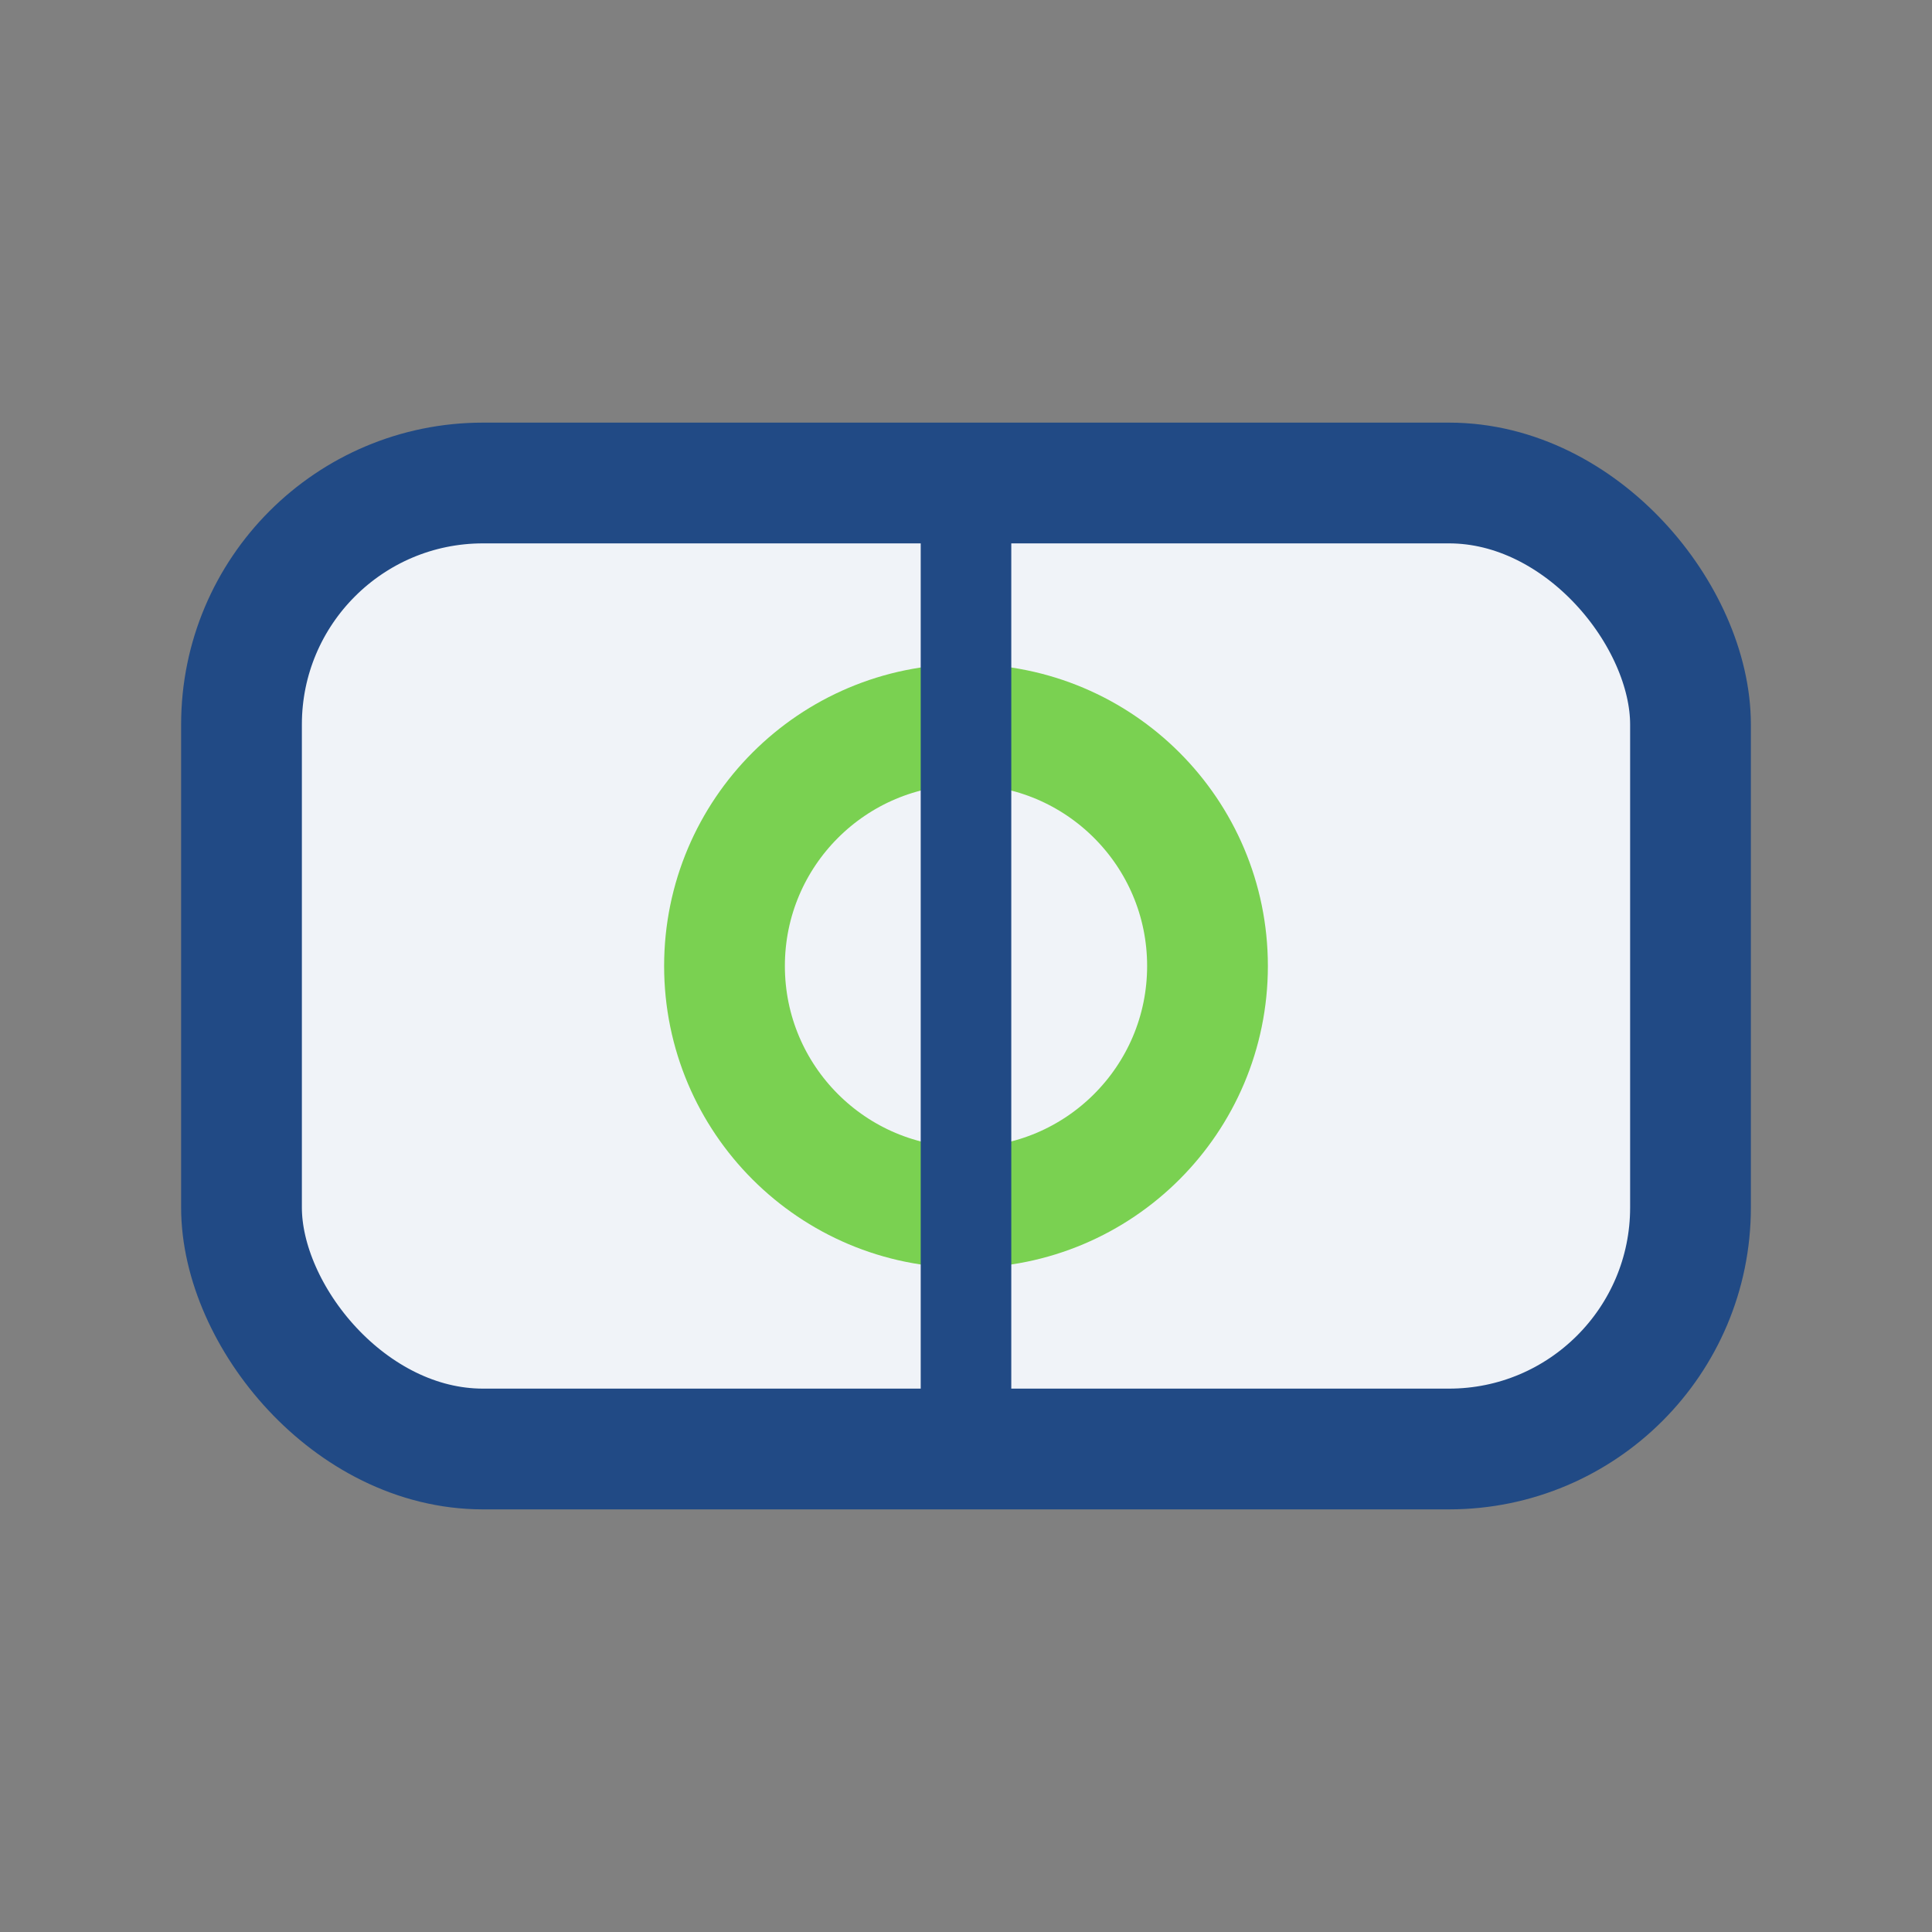 <?xml version="1.0" encoding="UTF-8"?>
<svg xmlns="http://www.w3.org/2000/svg" width="32" height="32" viewBox="0 0 32 32"><rect x="0" y="0" width="32" height="32" fill="#808080" stroke="none"/><rect x="4" y="8" width="24" height="16" rx="4" fill="#F0F3F8" stroke="#214A85" stroke-width="2"/><circle cx="16" cy="16" r="4" fill="none" stroke="#7AD151" stroke-width="2"/><path d="M16 8v16" stroke="#214A85" stroke-width="1.5"/></svg>